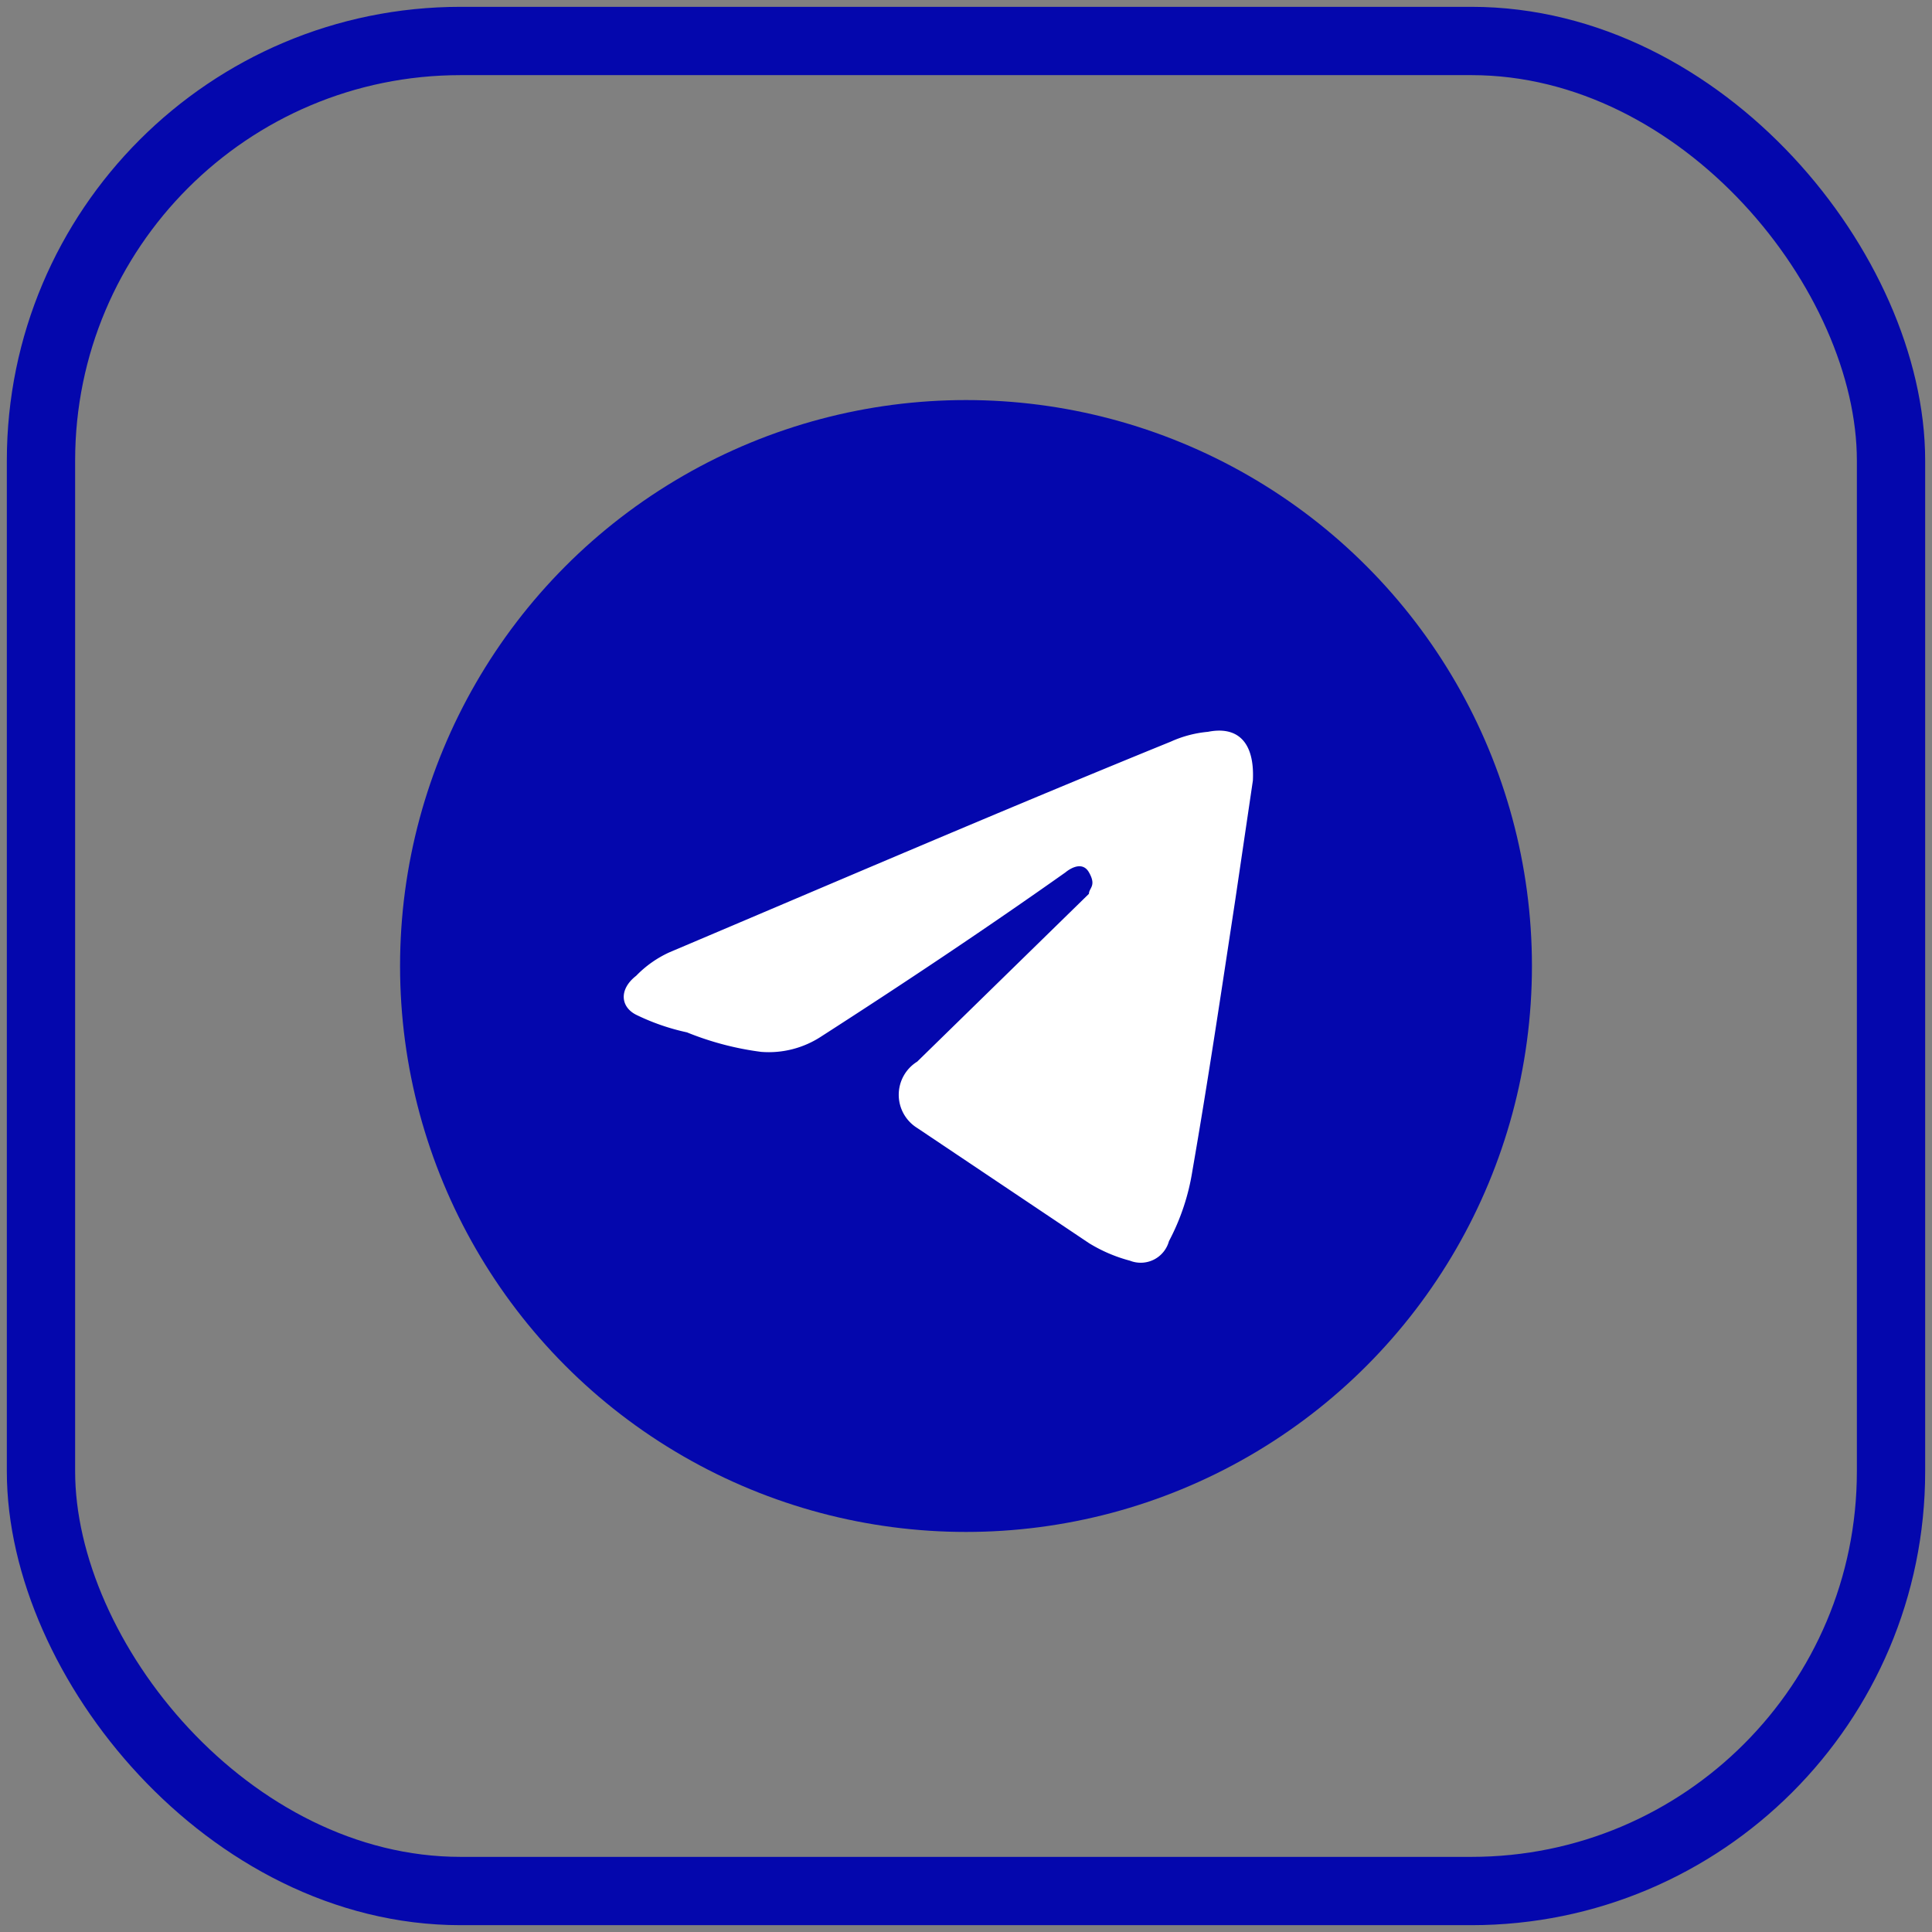 <?xml version="1.0" encoding="UTF-8"?> <svg xmlns="http://www.w3.org/2000/svg" id="Слой_1" data-name="Слой 1" viewBox="0 0 9.9 9.9"><rect x="0" y="0" width="9.9" height="9.9" fill="#808080" stroke="none"/><defs><style> .cls-1 { fill: #0407ad; } .cls-2 { fill: none; stroke: #0407ad; stroke-miterlimit: 10; stroke-width: 0.35px; } .cls-3 { fill: #fff; } </style></defs><circle class="cls-1" cx="4.95" cy="4.95" r="2.9"></circle><rect class="cls-2" x="0.21" y="0.21" width="9.48" height="9.48" rx="2.15"></rect><path class="cls-3" d="M6.19,3.75A.59.59,0,0,0,6,3.8c-.86.35-1.72.72-2.57,1.08A.56.56,0,0,0,3.26,5c-.09.07-.08.16,0,.2a1.14,1.14,0,0,0,.26.09,1.53,1.53,0,0,0,.38.1.49.49,0,0,0,.31-.08c.42-.27.84-.55,1.25-.84,0,0,.08-.07.12,0s0,.08,0,.11l-.88.86a.2.2,0,0,0,0,.34l.88.59a.78.78,0,0,0,.21.09.15.15,0,0,0,.2-.1A1.15,1.15,0,0,0,6.11,6c.08-.46.15-.93.22-1.39L6.42,4C6.43,3.8,6.34,3.72,6.19,3.75Z"></path></svg> 